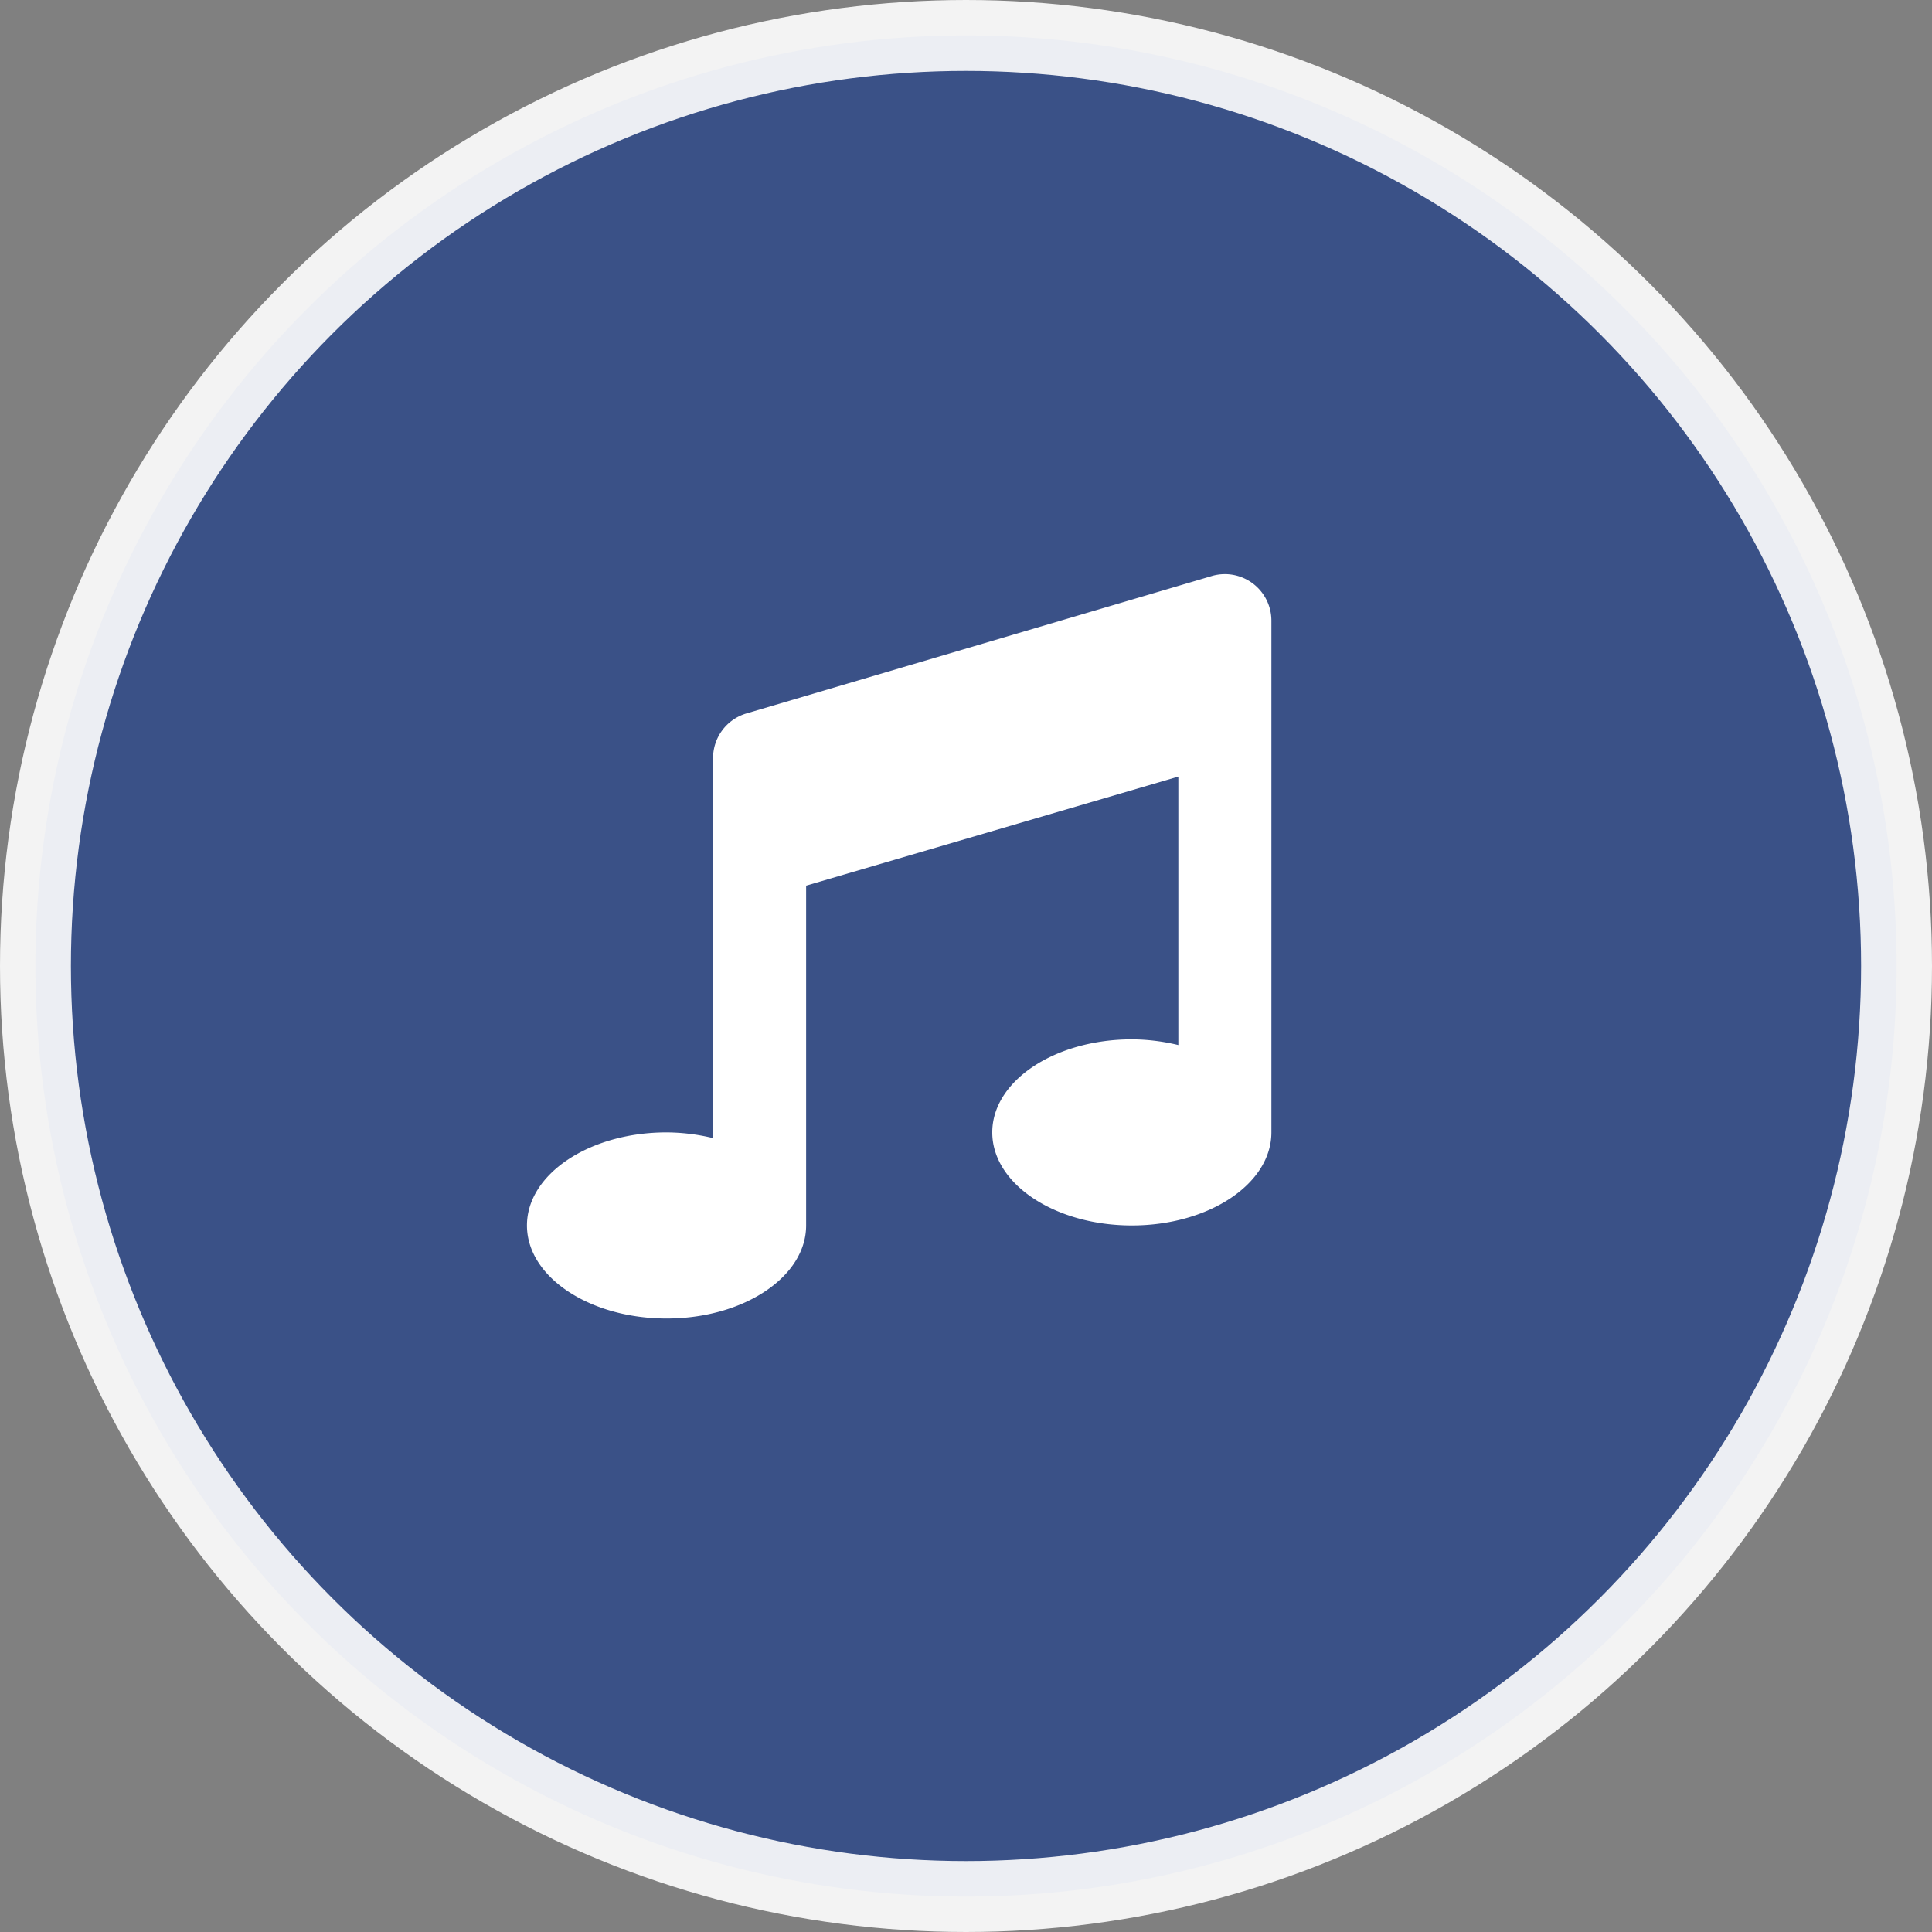 <svg xmlns="http://www.w3.org/2000/svg" width="54.5" height="54.5" viewBox="0 0 54.5 54.5"><rect x="0" y="0" width="54.5" height="54.5" fill="#808080" stroke="none"/><g transform="translate(1 1)"><circle cx="26.25" cy="26.25" r="26.25" fill="#324c88" stroke="#fff" stroke-miterlimit="10" stroke-width="2" opacity="0.9"/><path d="M21-17.062a1.312,1.312,0,0,0-1.706-1.251L6.169-14.437a1.312,1.312,0,0,0-.919,1.251V-2.464a5.674,5.674,0,0,0-1.312-.161C1.763-2.625,0-1.45,0,0S1.763,2.625,3.938,2.625,7.875,1.45,7.875,0V-9.585l10.5-3.077v7.573a5.674,5.674,0,0,0-1.312-.161c-2.175,0-3.937,1.175-3.937,2.625S14.888,0,17.063,0,21-1.175,21-2.625Z" transform="translate(13.865 33.569)" fill="#fff"/></g></svg>